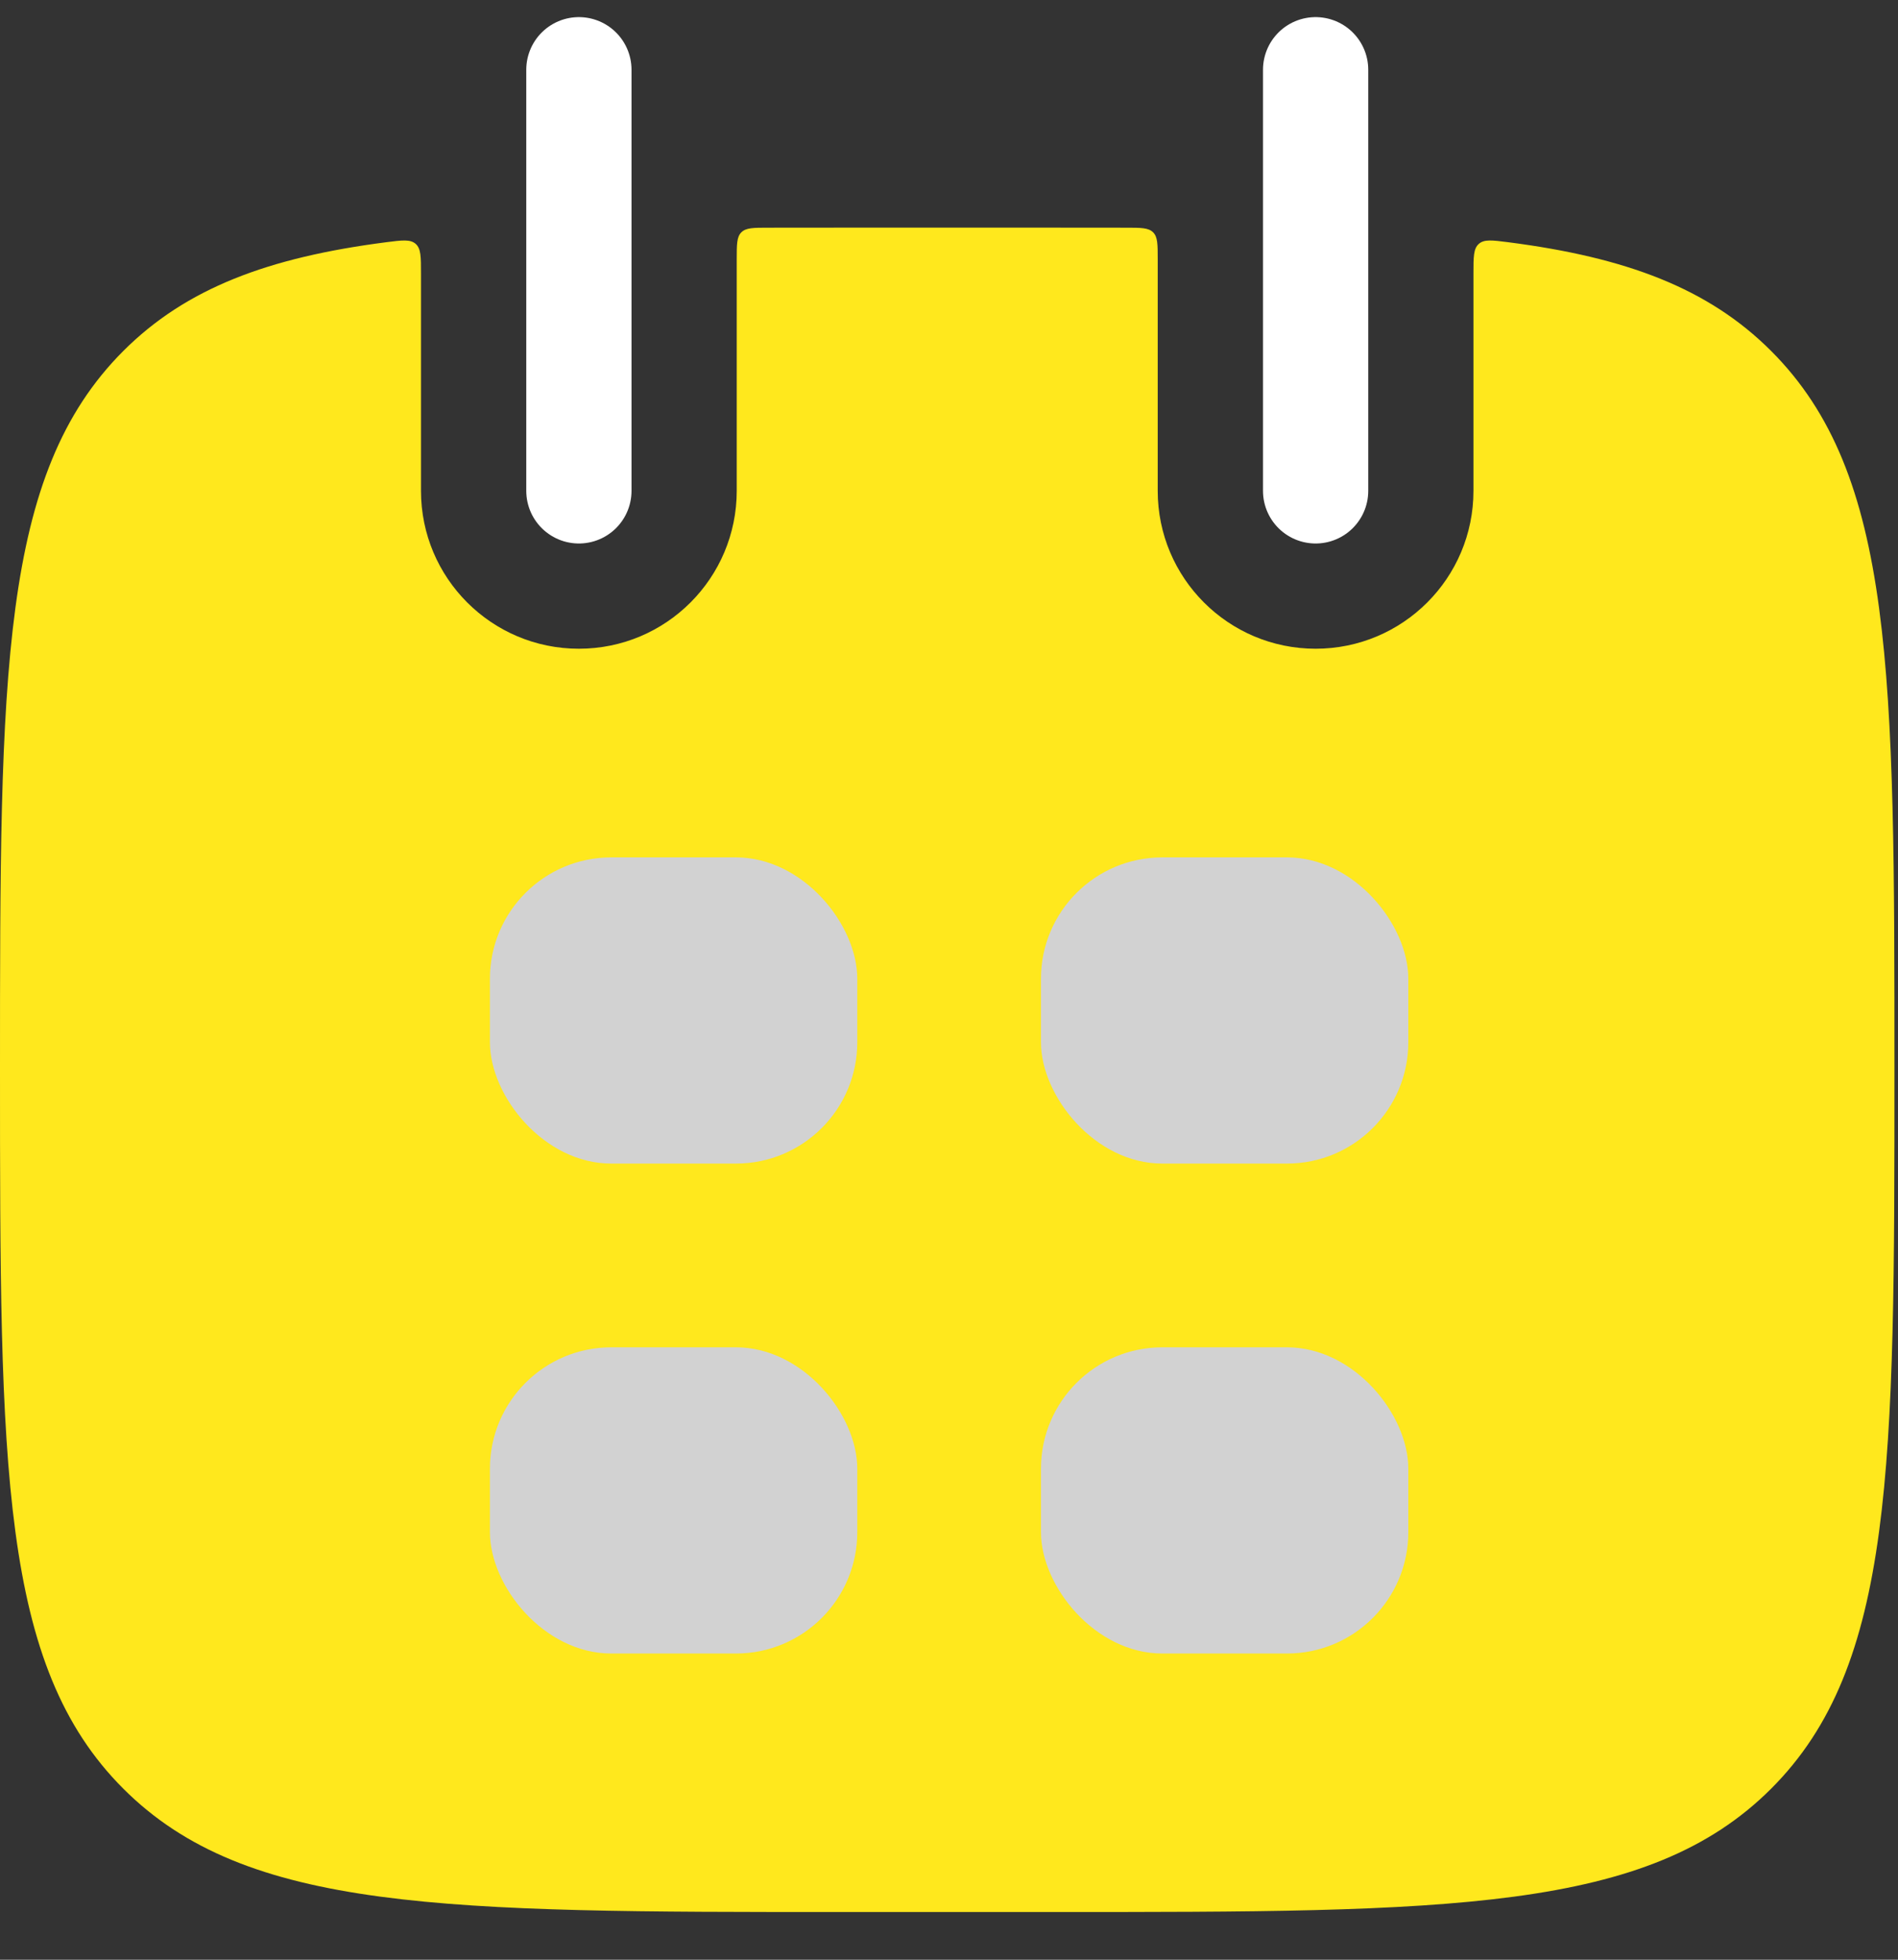 <svg width="31" height="32" viewBox="0 0 31 32" fill="none" xmlns="http://www.w3.org/2000/svg">
<rect x="0" y="0" width="31" height="32" fill="#333333" stroke="none"/>
<path fill-rule="evenodd" clip-rule="evenodd" d="M6.876 4.461C6.876 4.193 6.876 4.059 6.789 3.982C6.701 3.905 6.571 3.922 6.31 3.955C4.383 4.203 3.039 4.706 2.014 5.731L2.014 5.731C0 7.745 0 10.986 0 17.469C0 23.952 0 27.194 2.014 29.207C4.028 31.221 7.269 31.221 13.752 31.221H17.19C23.673 31.221 26.914 31.221 28.928 29.207C30.942 27.194 30.942 23.952 30.942 17.469C30.942 10.986 30.942 7.745 28.928 5.731C27.903 4.706 26.559 4.203 24.632 3.955C24.371 3.922 24.241 3.905 24.154 3.982C24.066 4.059 24.066 4.193 24.066 4.461L24.066 8.015C24.066 9.439 22.912 10.593 21.488 10.593C20.064 10.593 18.909 9.439 18.909 8.015L18.909 4.233C18.909 3.991 18.909 3.869 18.834 3.794C18.758 3.718 18.637 3.718 18.395 3.718C18.006 3.717 17.605 3.717 17.19 3.717H13.752C13.337 3.717 12.936 3.717 12.547 3.718C12.305 3.718 12.184 3.718 12.108 3.794C12.033 3.869 12.033 3.991 12.033 4.233L12.033 8.015C12.033 9.439 10.879 10.593 9.455 10.593C8.03 10.593 6.876 9.439 6.876 8.015L6.876 4.461Z" fill="#FFE81D"/>
<rect x="8.002" y="14" width="6" height="5" rx="1.982" fill="#D2D2D2"/>
<rect x="17.002" y="14" width="6" height="5" rx="1.982" fill="#D2D2D2"/>
<rect x="8.002" y="22" width="6" height="5" rx="1.982" fill="#D2D2D2"/>
<rect x="17.002" y="22" width="6" height="5" rx="1.982" fill="#D2D2D2"/>
<path d="M9.455 1.139L9.455 8.015" stroke="white" stroke-width="1.719" stroke-linecap="round"/>
<path d="M21.488 1.139L21.488 8.015" stroke="white" stroke-width="1.719" stroke-linecap="round"/>
</svg>
